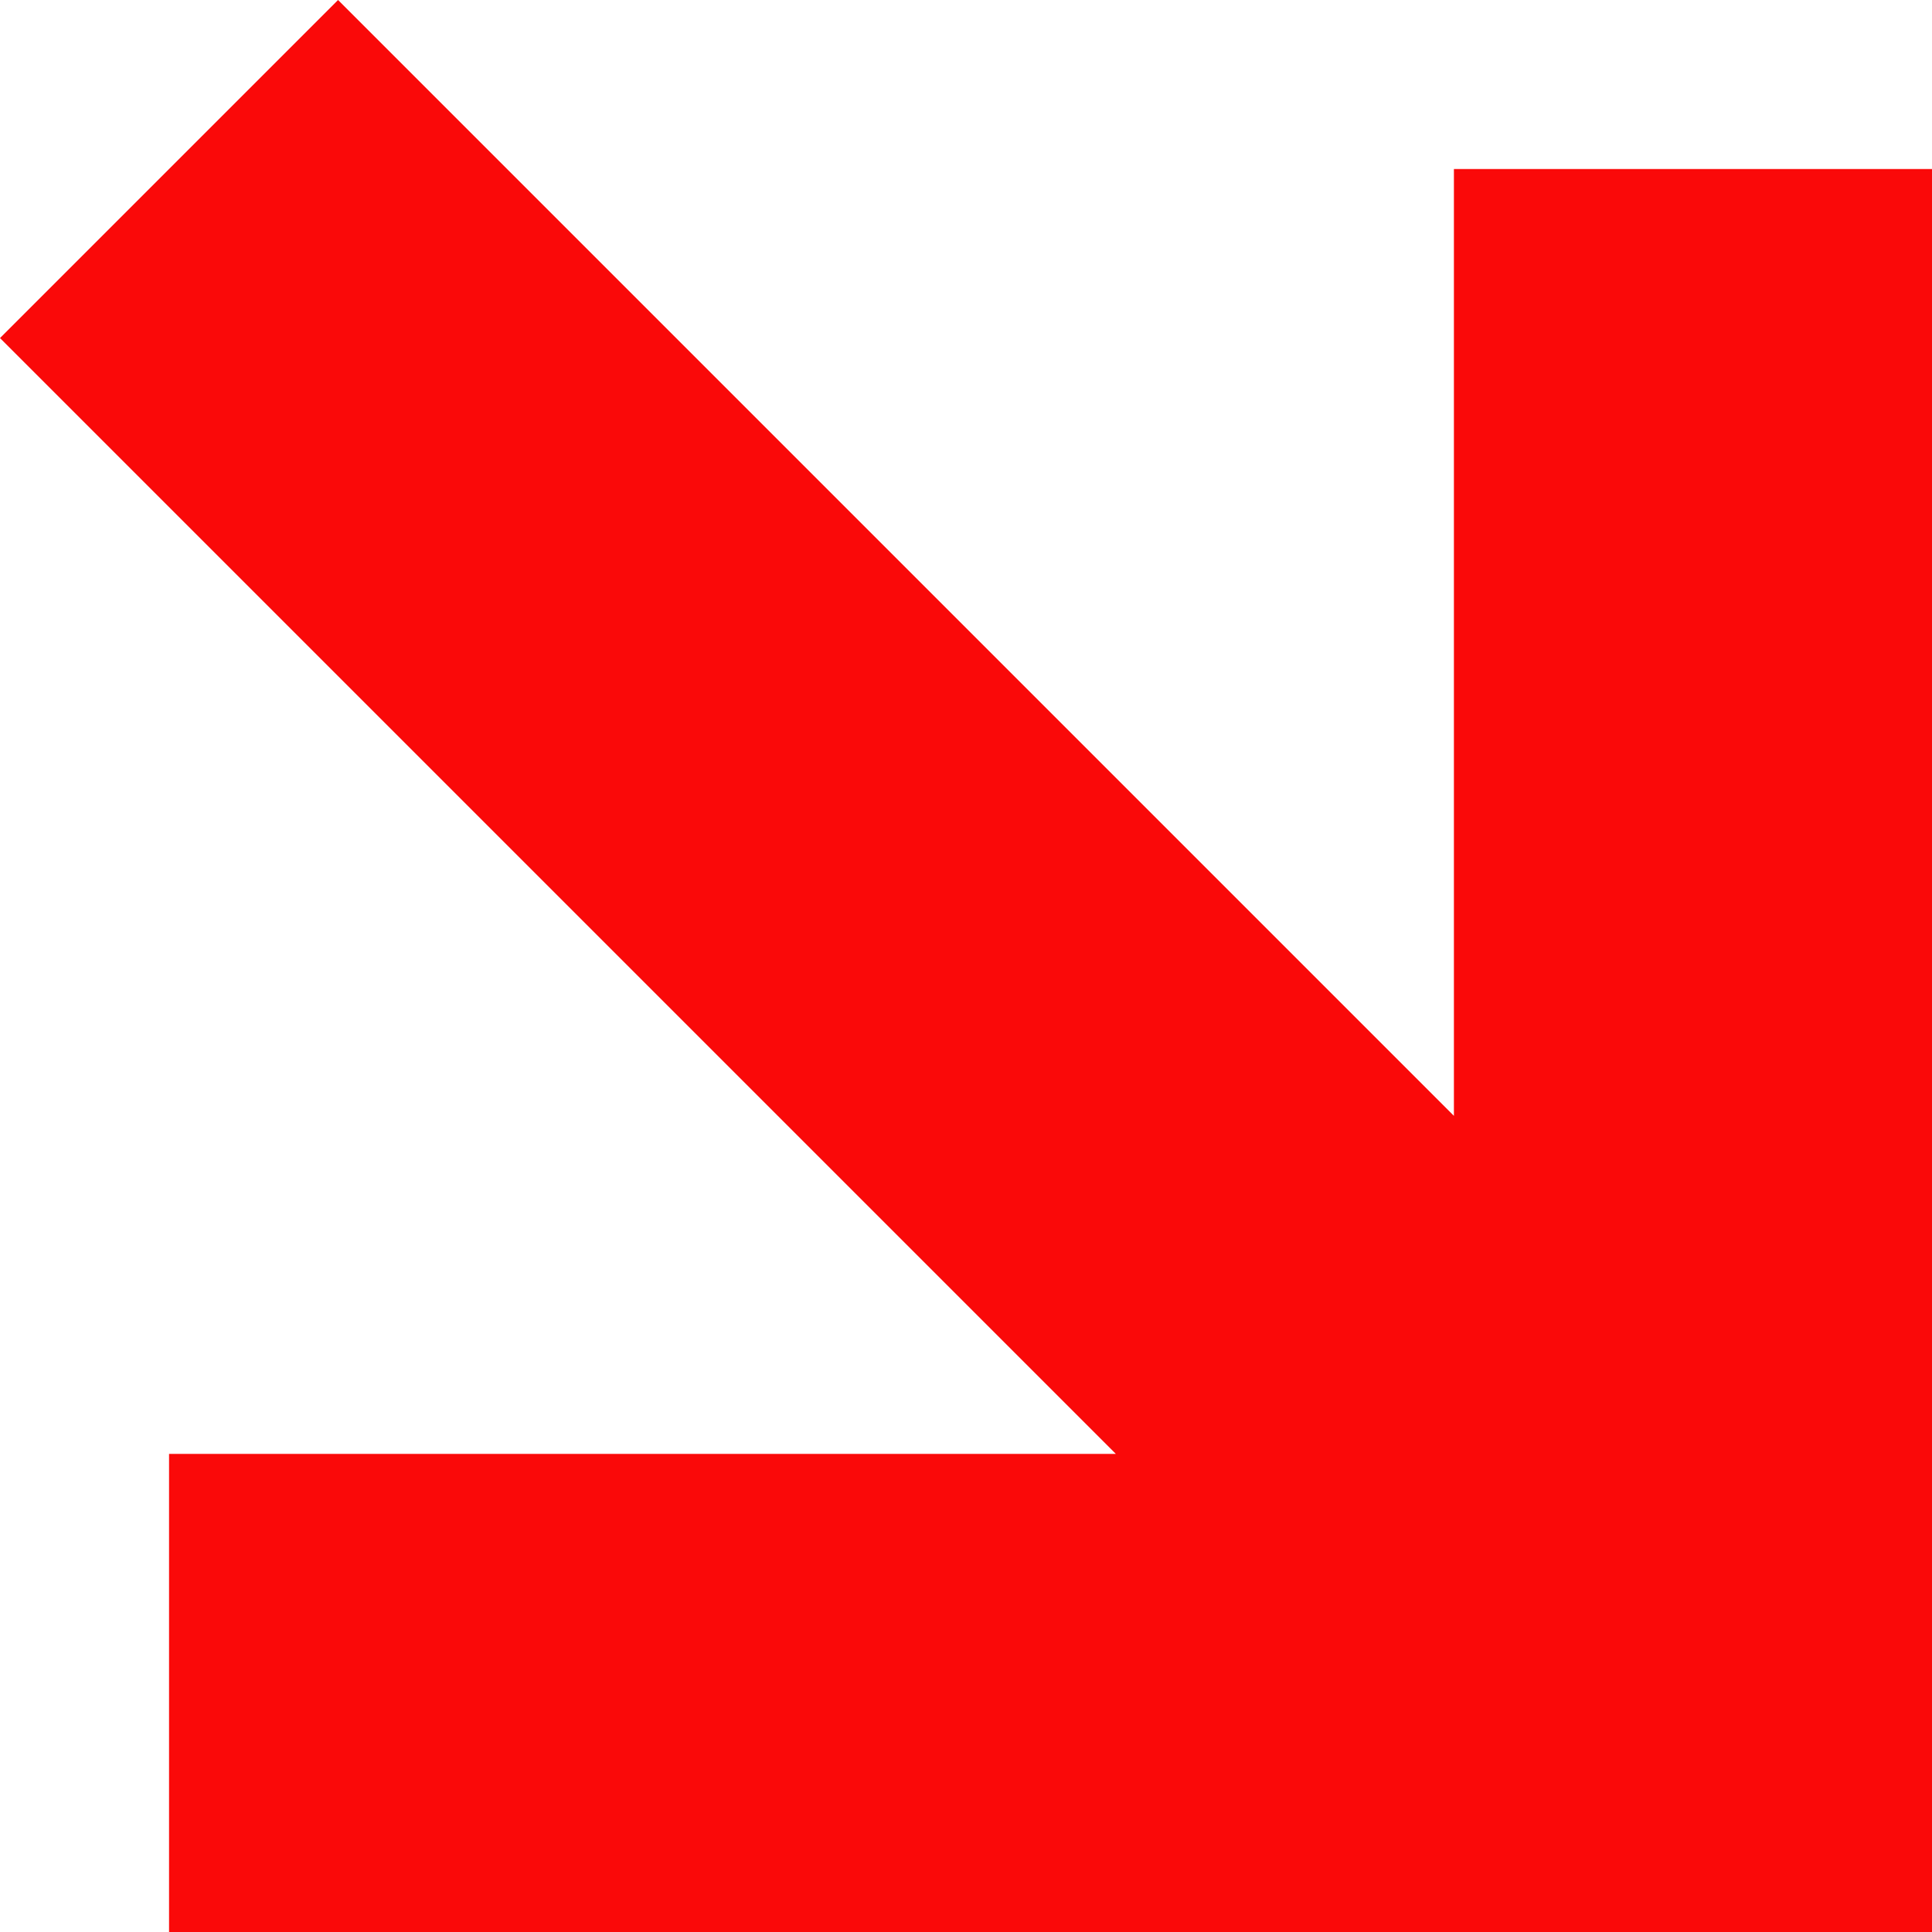 <svg xmlns="http://www.w3.org/2000/svg" width="48" height="48" viewBox="0 0 48 48" fill="none"><path fill-rule="evenodd" clip-rule="evenodd" d="M27.723 36.122H4.2V48H48V4.2H36.122V27.723L8.399 -1.05493e-06L0 8.399L27.723 36.122Z" fill="#fa0909"></path></svg>
